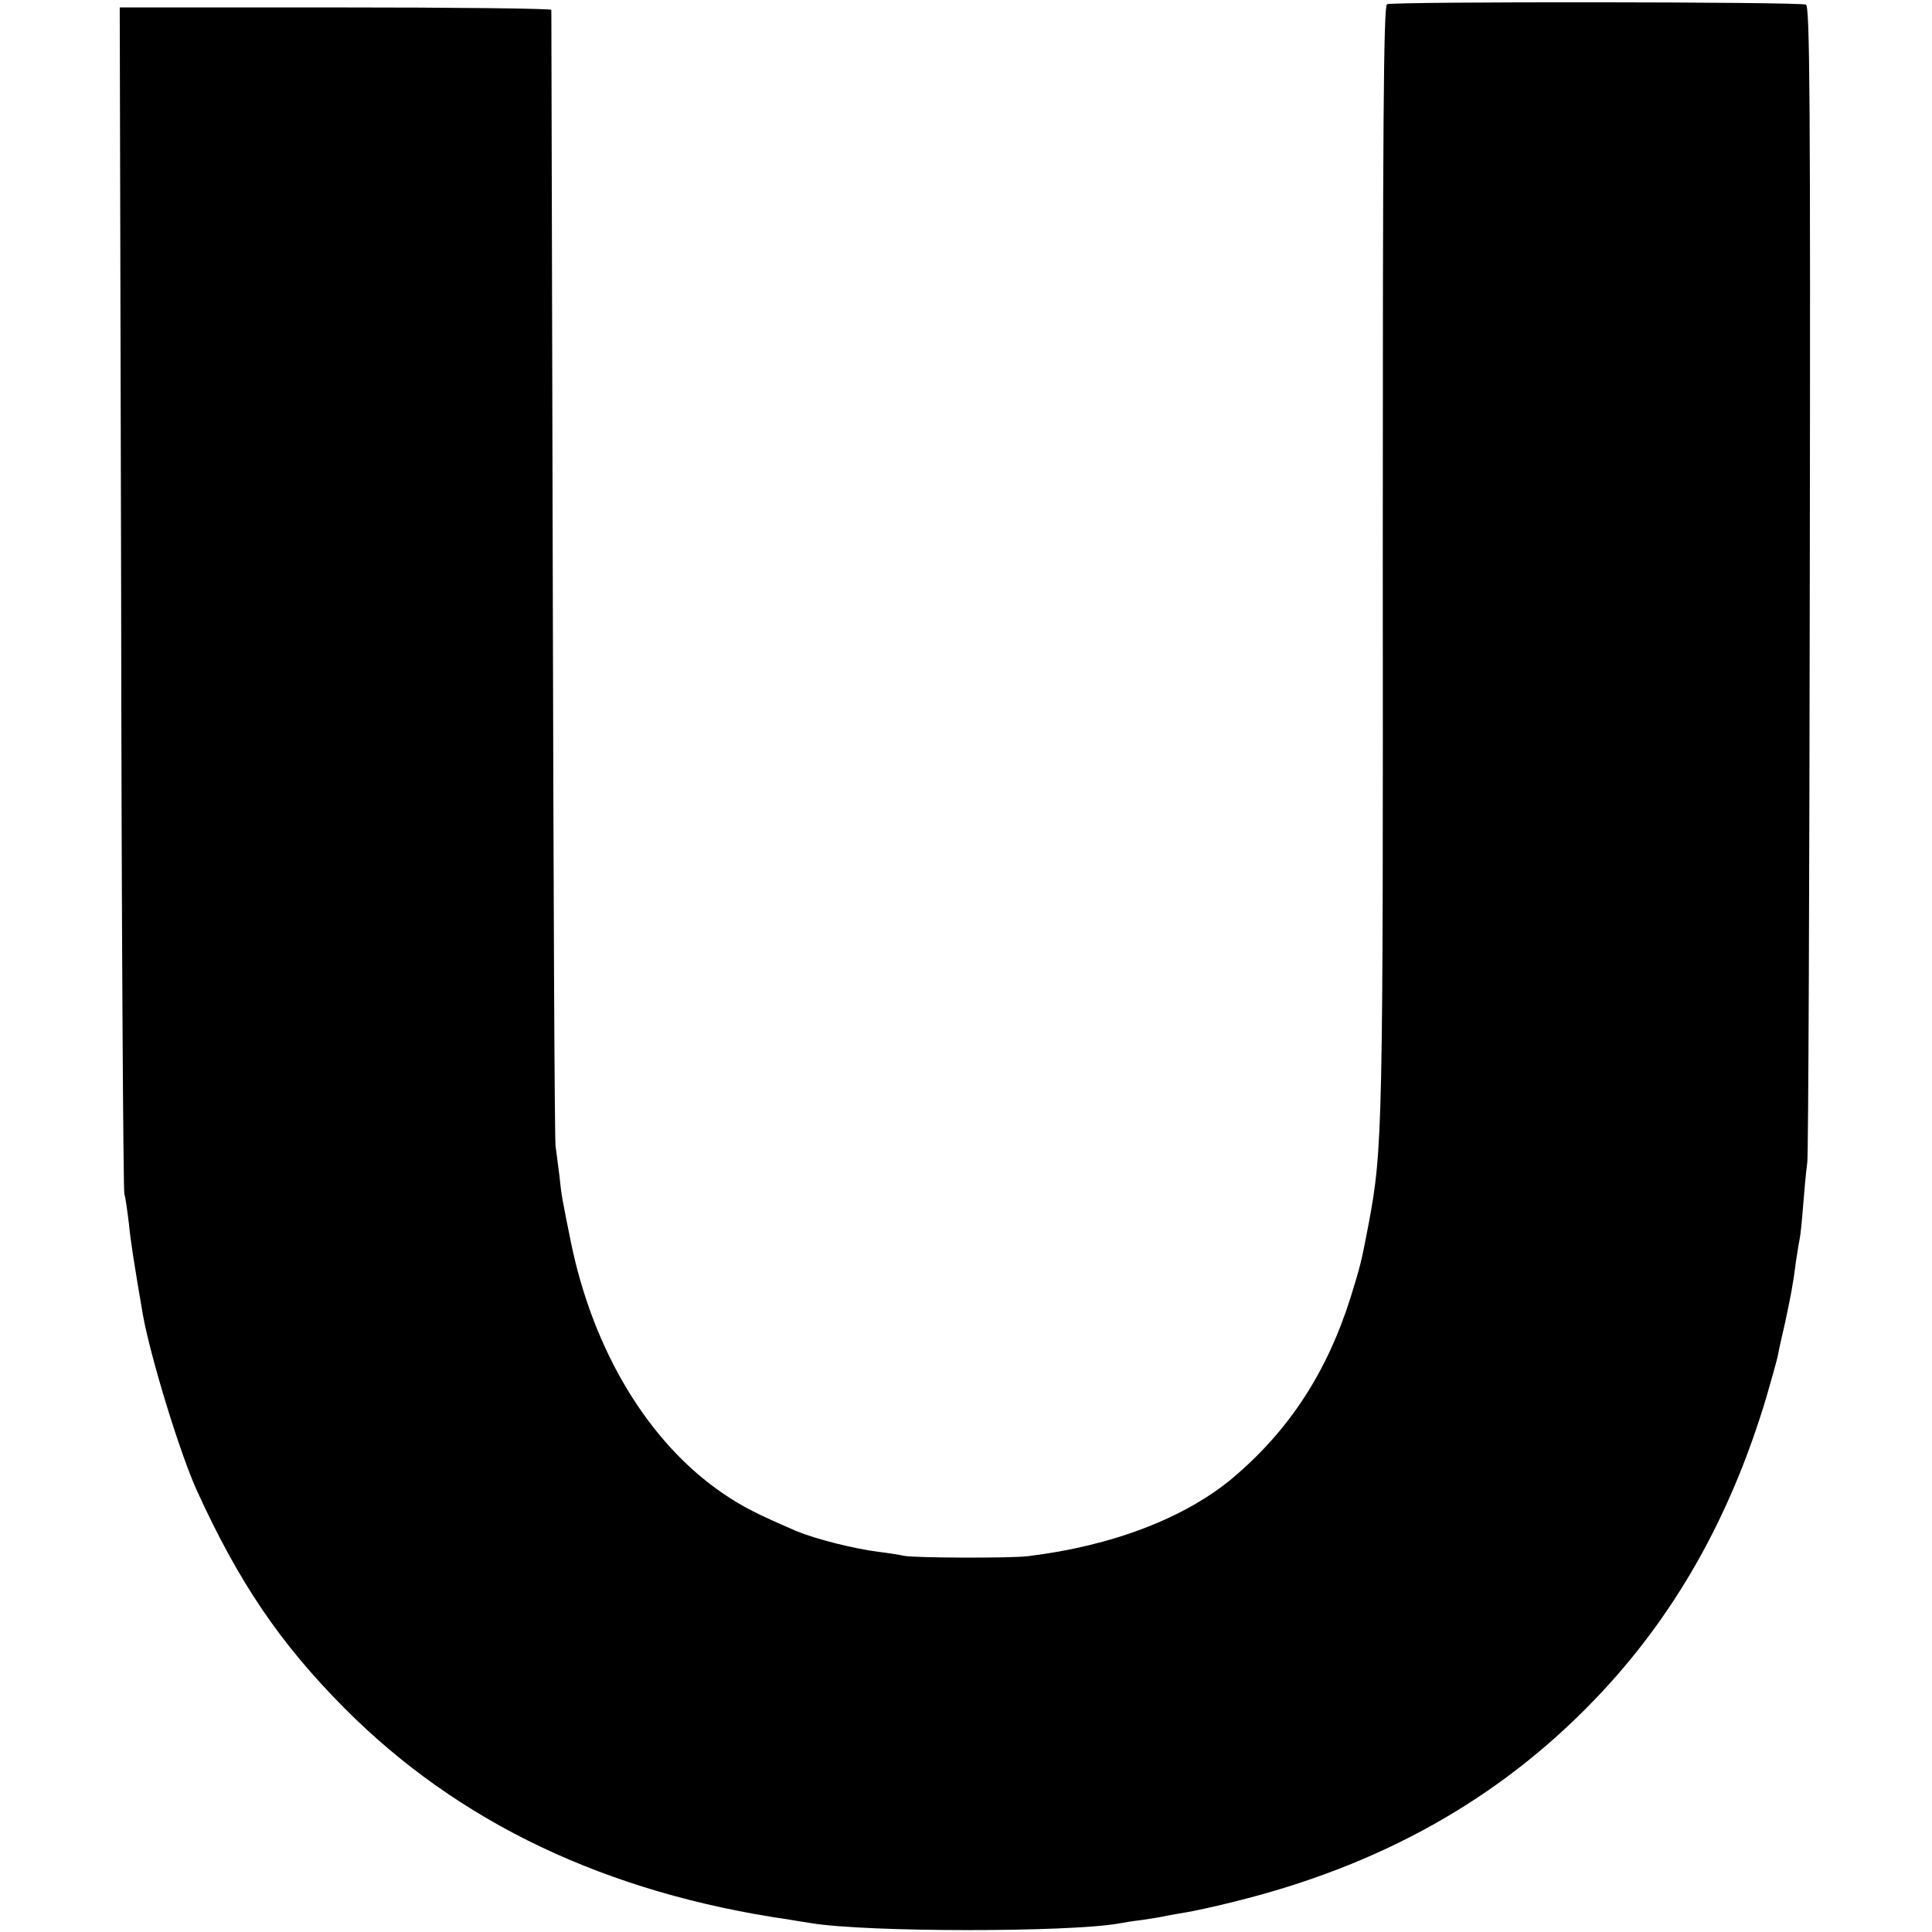 <?xml version="1.0" standalone="no"?>
<!DOCTYPE svg PUBLIC "-//W3C//DTD SVG 20010904//EN"
 "http://www.w3.org/TR/2001/REC-SVG-20010904/DTD/svg10.dtd">
<svg version="1.0" xmlns="http://www.w3.org/2000/svg"
 width="547pt" height="547pt" viewBox="0 0 547 547"
 preserveAspectRatio="xMidYMid meet">
<g transform="translate(0,547) scale(0.1,-0.1)"
fill="#000000" stroke="none">
<path d="M3927 5458 c-10 -5 -12 -361 -12 -1550 1 -1629 0 -1690 -40 -1903
-20 -105 -23 -118 -51 -208 -67 -212 -173 -375 -332 -510 -135 -114 -342 -194
-582 -223 -50 -6 -320 -5 -350 1 -14 3 -45 8 -70 11 -73 9 -182 37 -235 59
-113 49 -151 68 -207 106 -211 143 -369 404 -432 714 -25 124 -26 127 -32 185
-4 30 -9 69 -11 85 -3 17 -6 745 -8 1620 -2 875 -4 1593 -4 1597 -1 4 -276 7
-611 7 l-611 0 4 -1667 c1 -917 6 -1678 9 -1692 4 -14 9 -52 13 -85 5 -51 16
-121 40 -260 22 -120 103 -385 151 -492 119 -262 237 -436 419 -619 323 -325
742 -524 1260 -599 22 -4 50 -8 62 -10 158 -26 727 -26 870 -1 10 2 40 7 66
10 27 4 59 9 70 12 12 2 38 7 57 10 19 3 80 16 135 30 413 102 748 289 1020
572 225 234 384 515 486 856 16 55 31 109 33 120 2 12 11 53 20 91 15 70 23
110 31 175 3 19 7 46 10 60 3 14 7 57 10 95 3 39 8 95 12 125 3 30 6 779 7
1663 2 1356 0 1610 -11 1614 -21 8 -1172 9 -1186 1z"/>
</g>
</svg>
